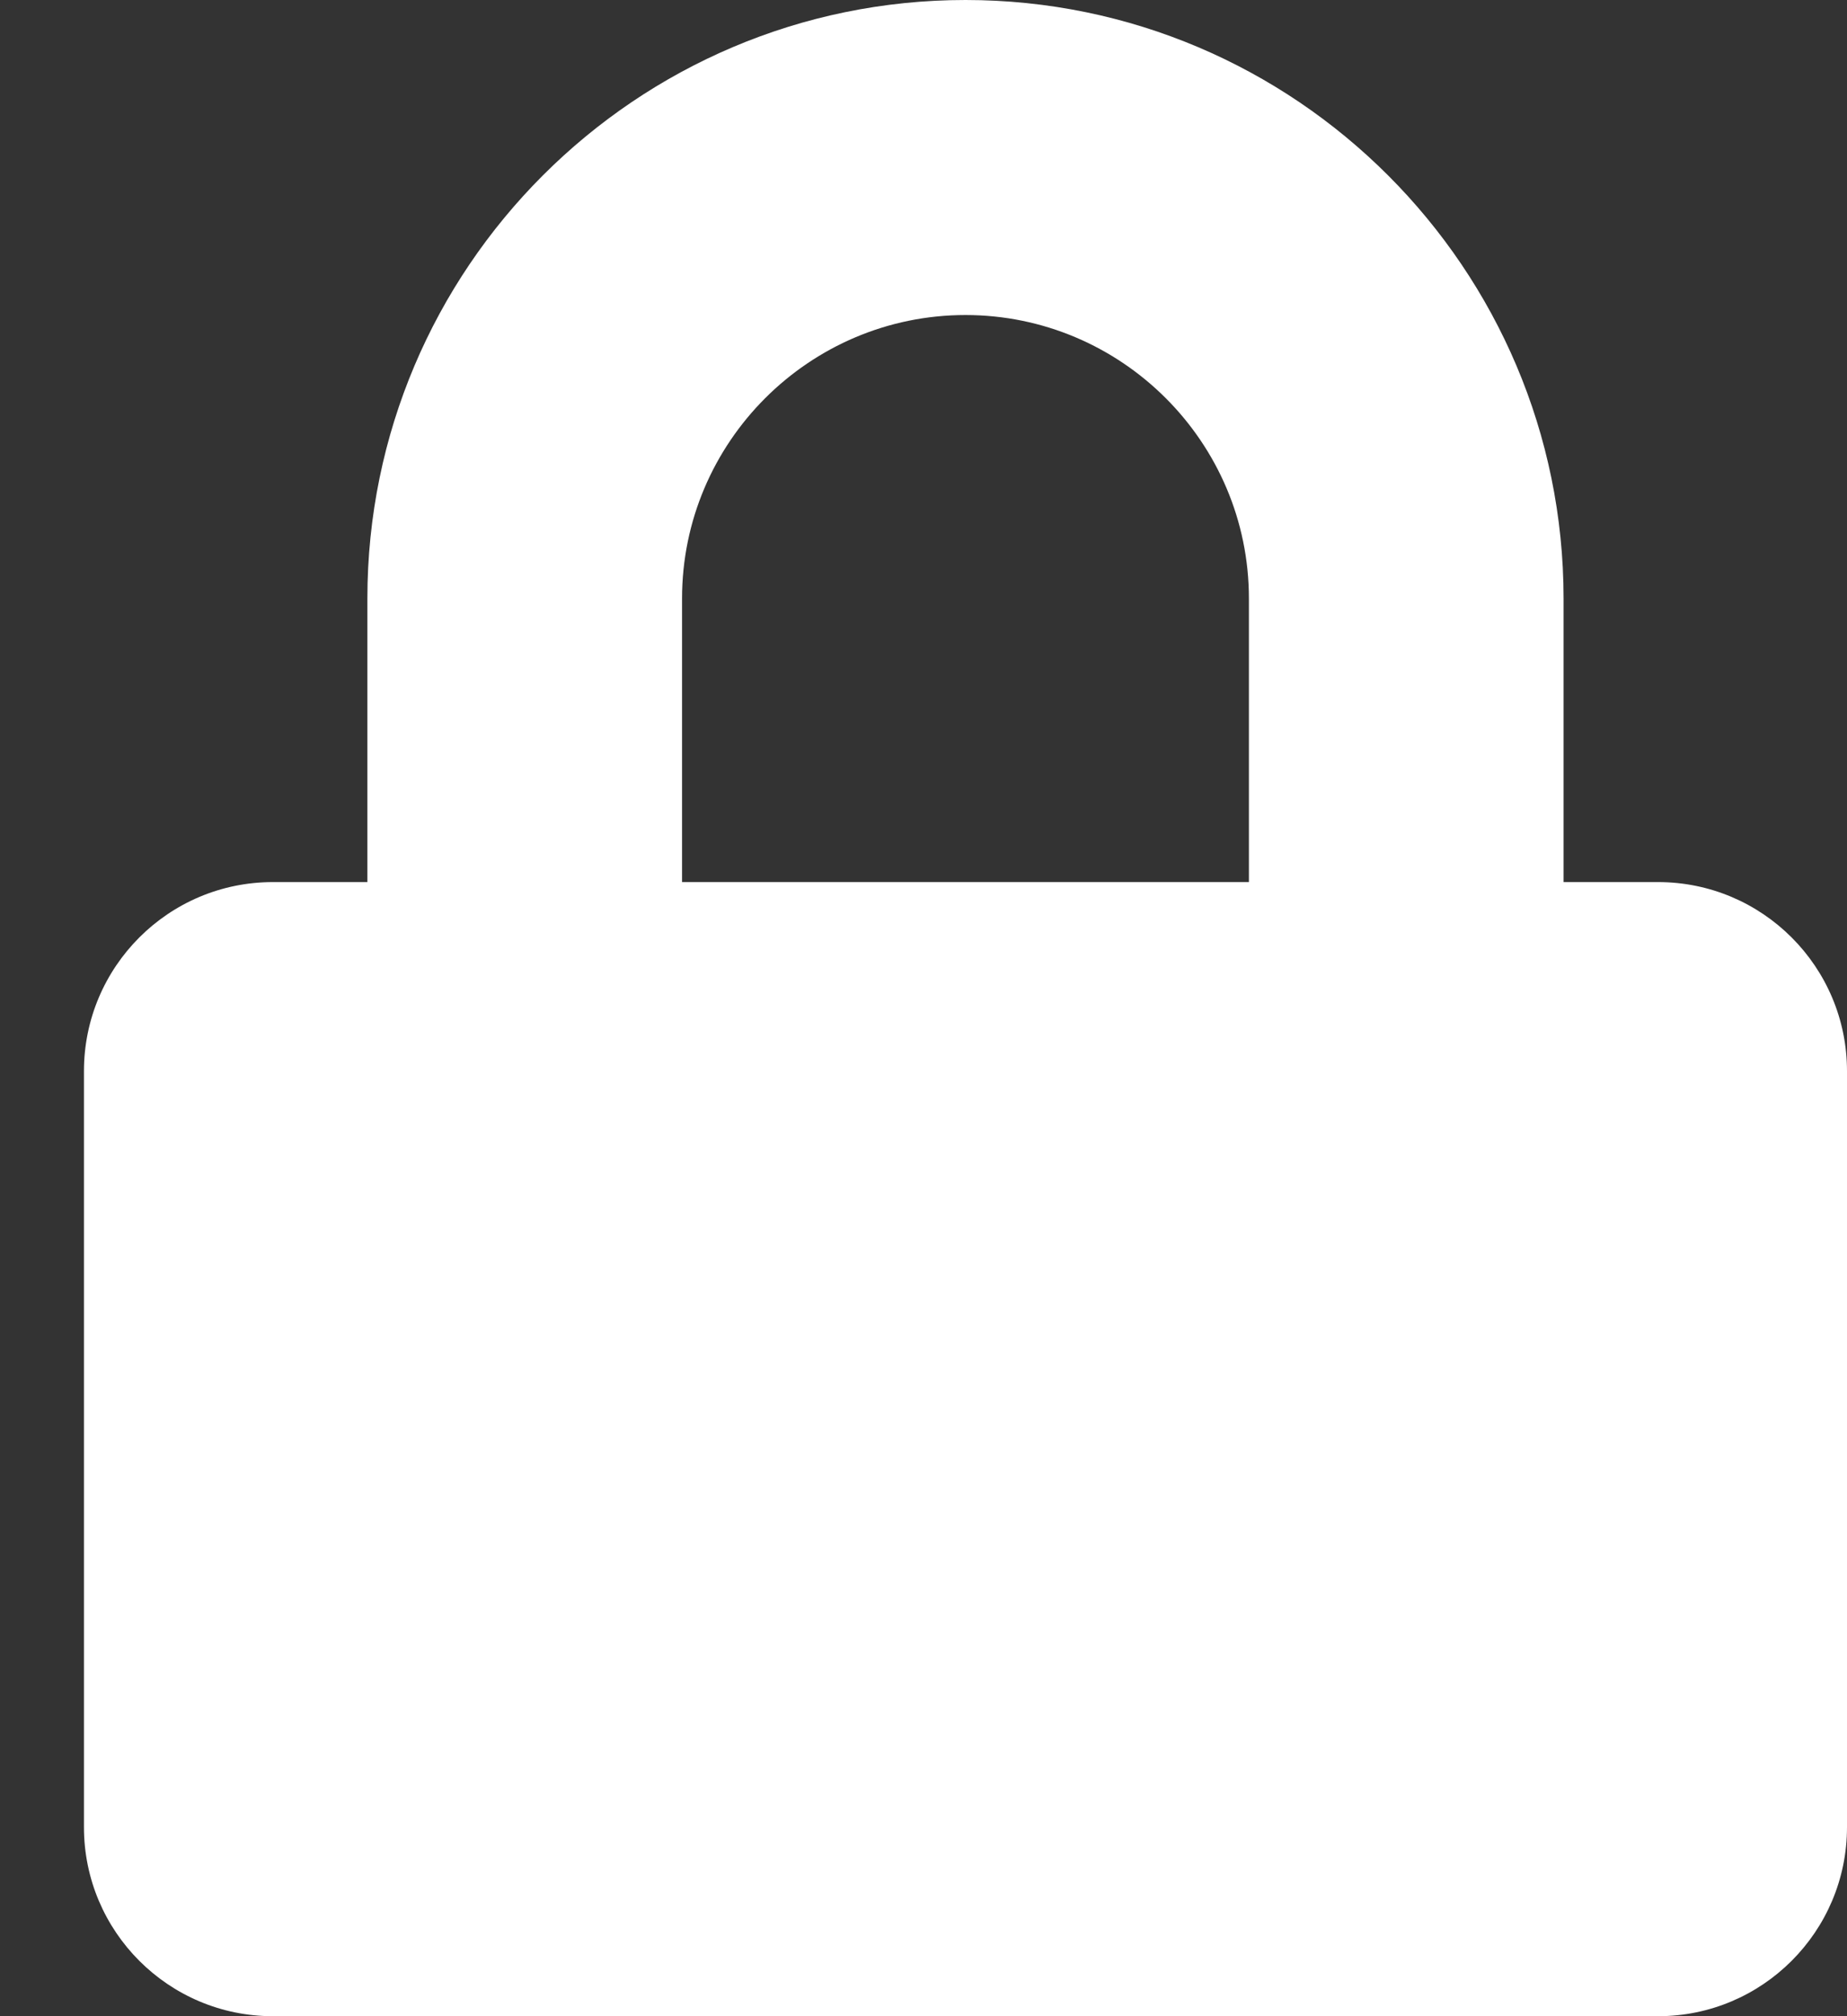 <svg width="11" height="12" viewBox="0 0 11 12" fill="none" xmlns="http://www.w3.org/2000/svg">
<rect x="0" y="0" width="11" height="12" fill="#333333" stroke="none"/>
<path d="M9.875 5.25H9.312V3.562C9.312 1.598 7.714 0 5.75 0C3.786 0 2.188 1.598 2.188 3.562V5.25H1.625C1.004 5.25 0.5 5.754 0.5 6.375V10.875C0.5 11.496 1.004 12 1.625 12H9.875C10.496 12 11 11.496 11 10.875V6.375C11 5.754 10.496 5.25 9.875 5.25ZM7.438 5.25H4.062V3.562C4.062 2.632 4.82 1.875 5.75 1.875C6.68 1.875 7.438 2.632 7.438 3.562V5.25Z" fill="#FFFFFF"/>
</svg>
